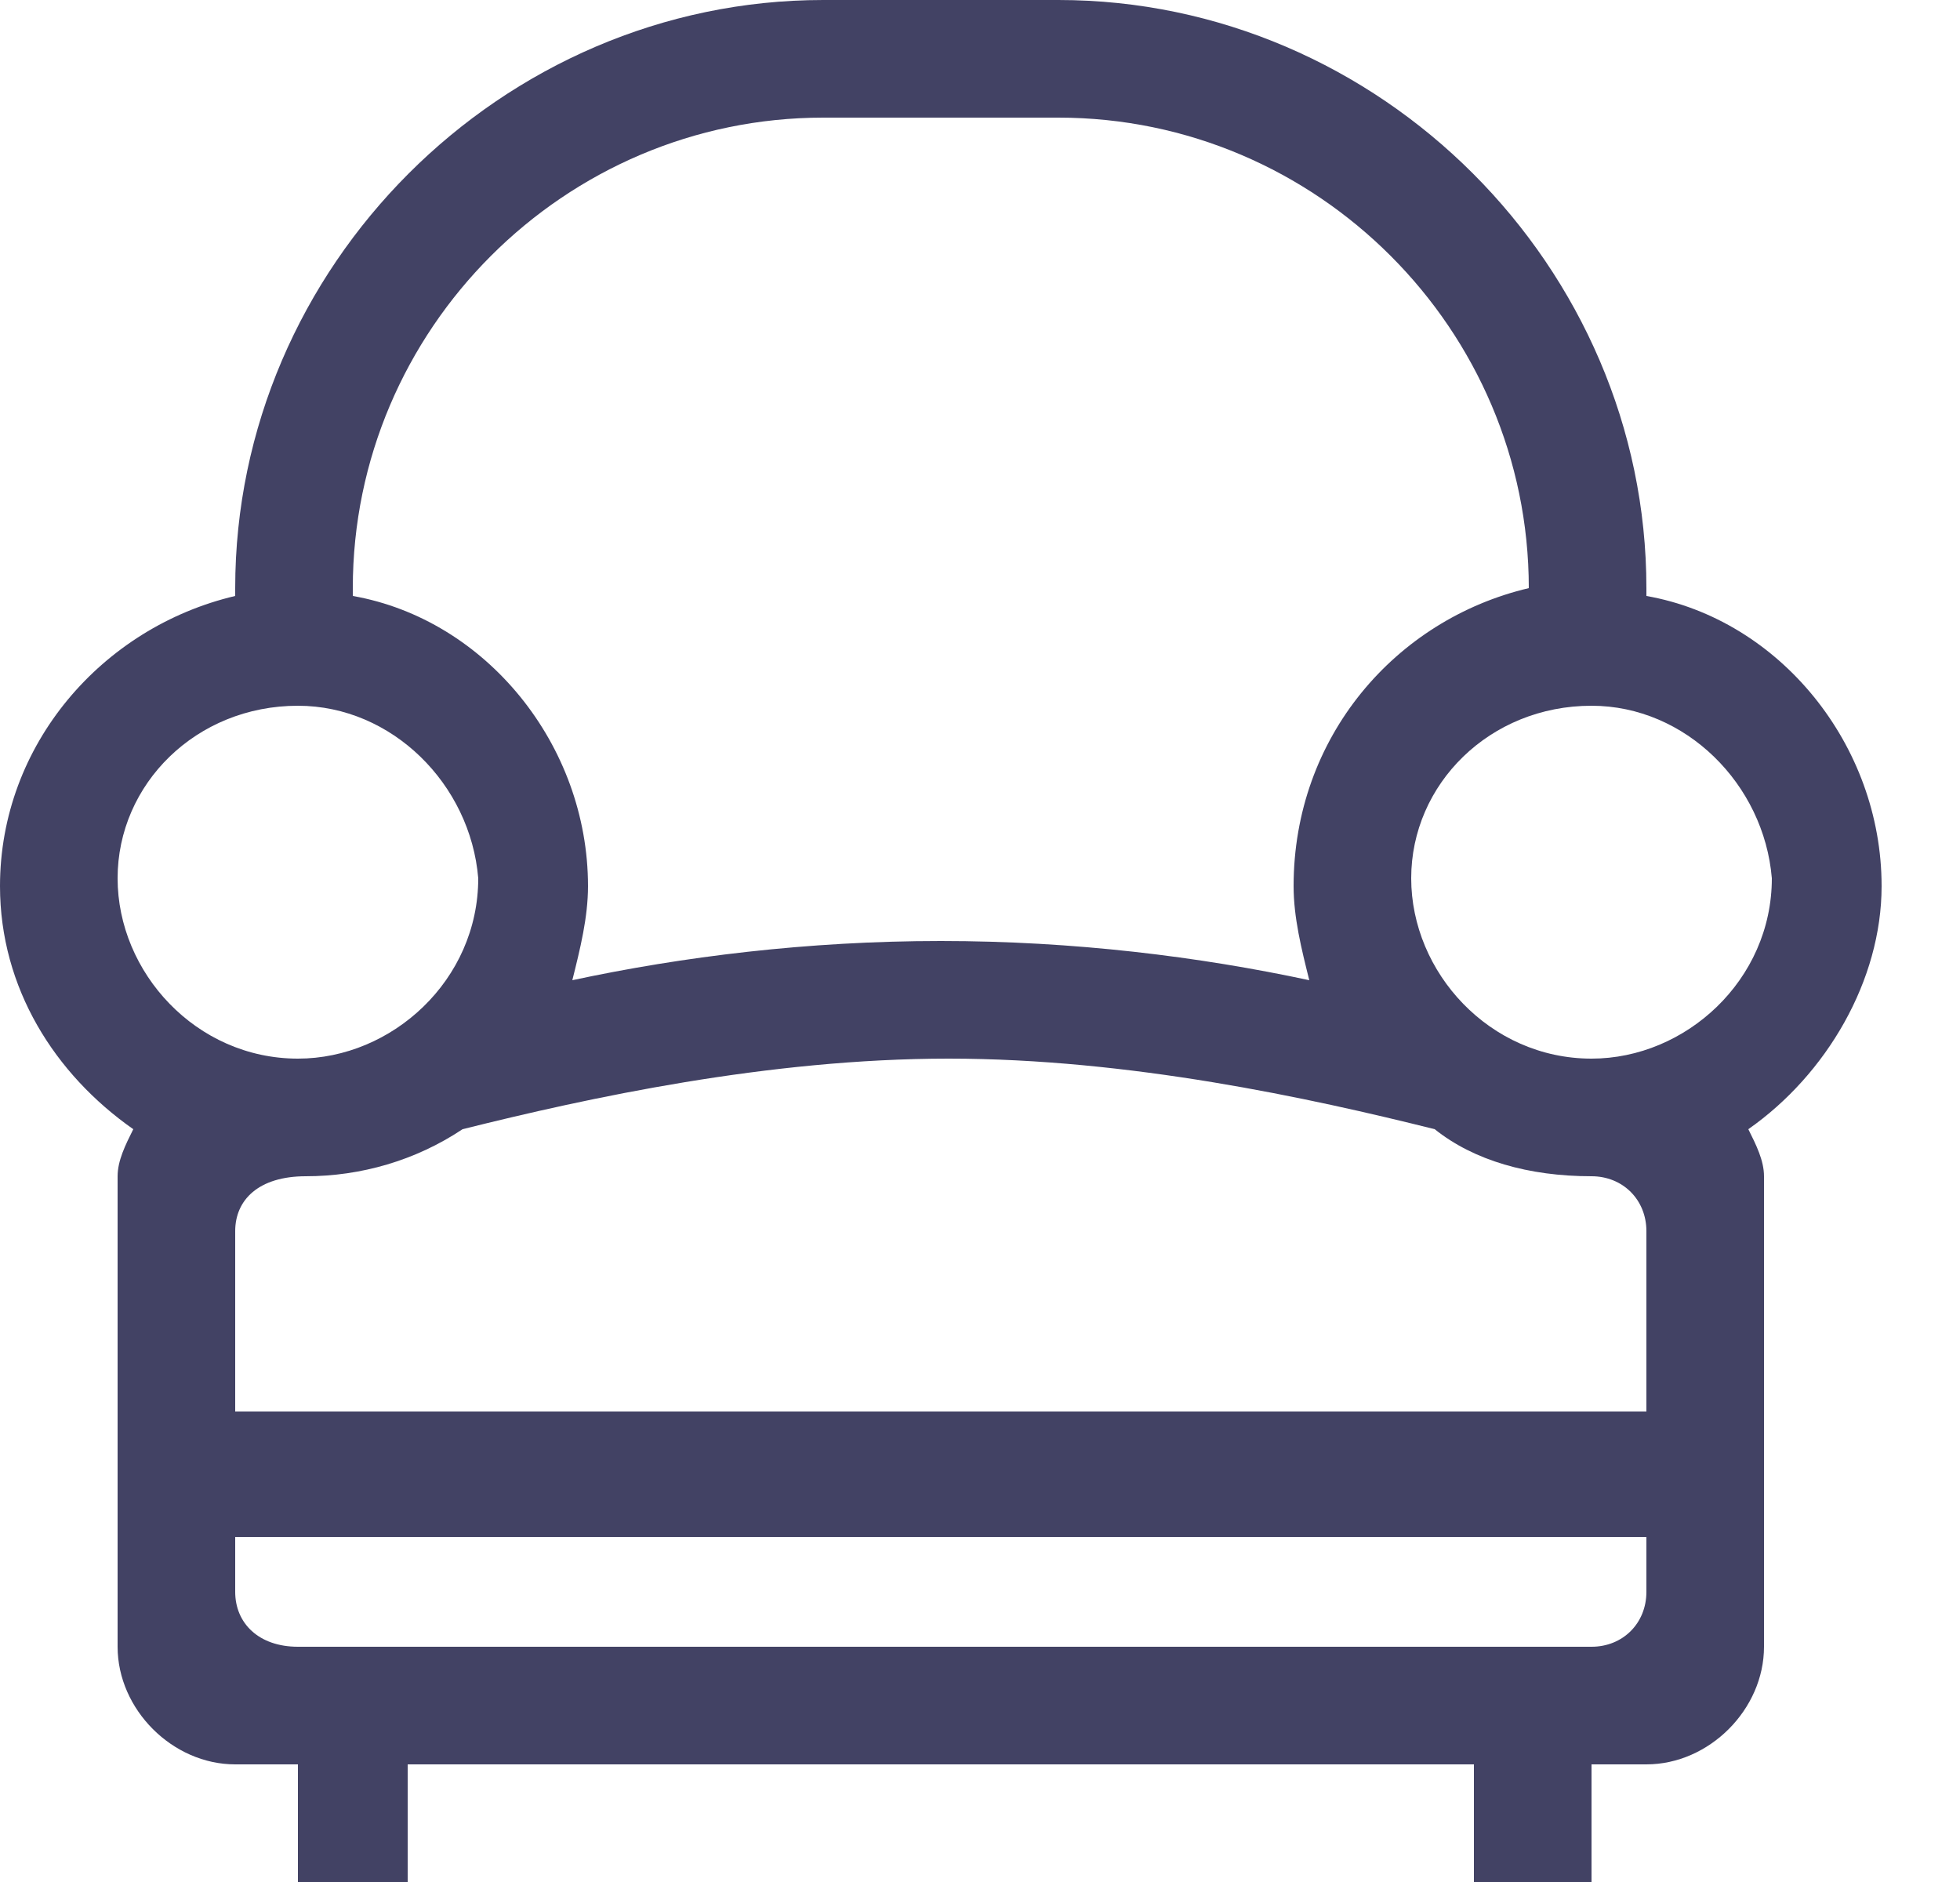 <svg version="1.0" id="Layer_1" xmlns="http://www.w3.org/2000/svg" xmlns:xlink="http://www.w3.org/1999/xlink" x="0px" y="0px"
	 viewBox="0 0 25 24" style="enable-background:new 0 0 25 24;" xml:space="preserve">
<style type="text/css">
	.st0{fill-rule:evenodd;clip-rule:evenodd;fill:#424264;}
</style>
<path id="Chair" class="st0" d="M22.3,14.4c0.1,0.2,0.2,0.4,0.2,0.6v3v1.5V21c0,0.8-0.7,1.5-1.5,1.5h-0.7V24h-1.5v-1.5h-5.3h-3H5.2
	V24H3.8v-1.5H3c-0.8,0-1.5-0.7-1.5-1.5v-1.5V18v-3c0-0.2,0.1-0.4,0.2-0.6c-1-0.7-1.7-1.8-1.7-3.1c0-1.8,1.3-3.3,3-3.7V7.5
	C3,3.4,6.4,0,10.5,0h3C17.6,0,21,3.4,21,7.5v0.1c1.7,0.3,3,1.9,3,3.7C24,12.5,23.3,13.7,22.3,14.4z M3,20.3C3,20.7,3.3,21,3.8,21
	h1.5h13.5h1.5c0.4,0,0.7-0.3,0.7-0.7v-0.7H3V20.3z M21,18v-2.3c0-0.4-0.3-0.7-0.7-0.7c-0.8,0-1.5-0.2-2-0.6
	c-1.6-0.4-3.9-0.9-6.2-0.9c-2.3,0-4.6,0.5-6.2,0.9c-0.6,0.4-1.3,0.6-2,0.6C3.3,15,3,15.3,3,15.7V18H21z M1.5,11.2
	c0,1.2,1,2.3,2.3,2.3c1.2,0,2.3-1,2.3-2.3C6,10,5,9,3.8,9C2.5,9,1.5,10,1.5,11.2z M19.5,7.5c0-3.3-2.7-6-6-6h-3c-3.3,0-6,2.7-6,6
	v0.1c1.7,0.3,3,1.9,3,3.7c0,0.4-0.1,0.8-0.2,1.2C8.7,12.2,10.3,12,12,12c1.7,0,3.3,0.2,4.7,0.5c-0.1-0.4-0.2-0.8-0.2-1.2
	C16.5,9.4,17.8,7.9,19.5,7.5L19.5,7.5z M20.3,9C19,9,18,10,18,11.2c0,1.2,1,2.3,2.3,2.3c1.2,0,2.3-1,2.3-2.3C22.5,10,21.5,9,20.3,9z
	"/>
</svg>